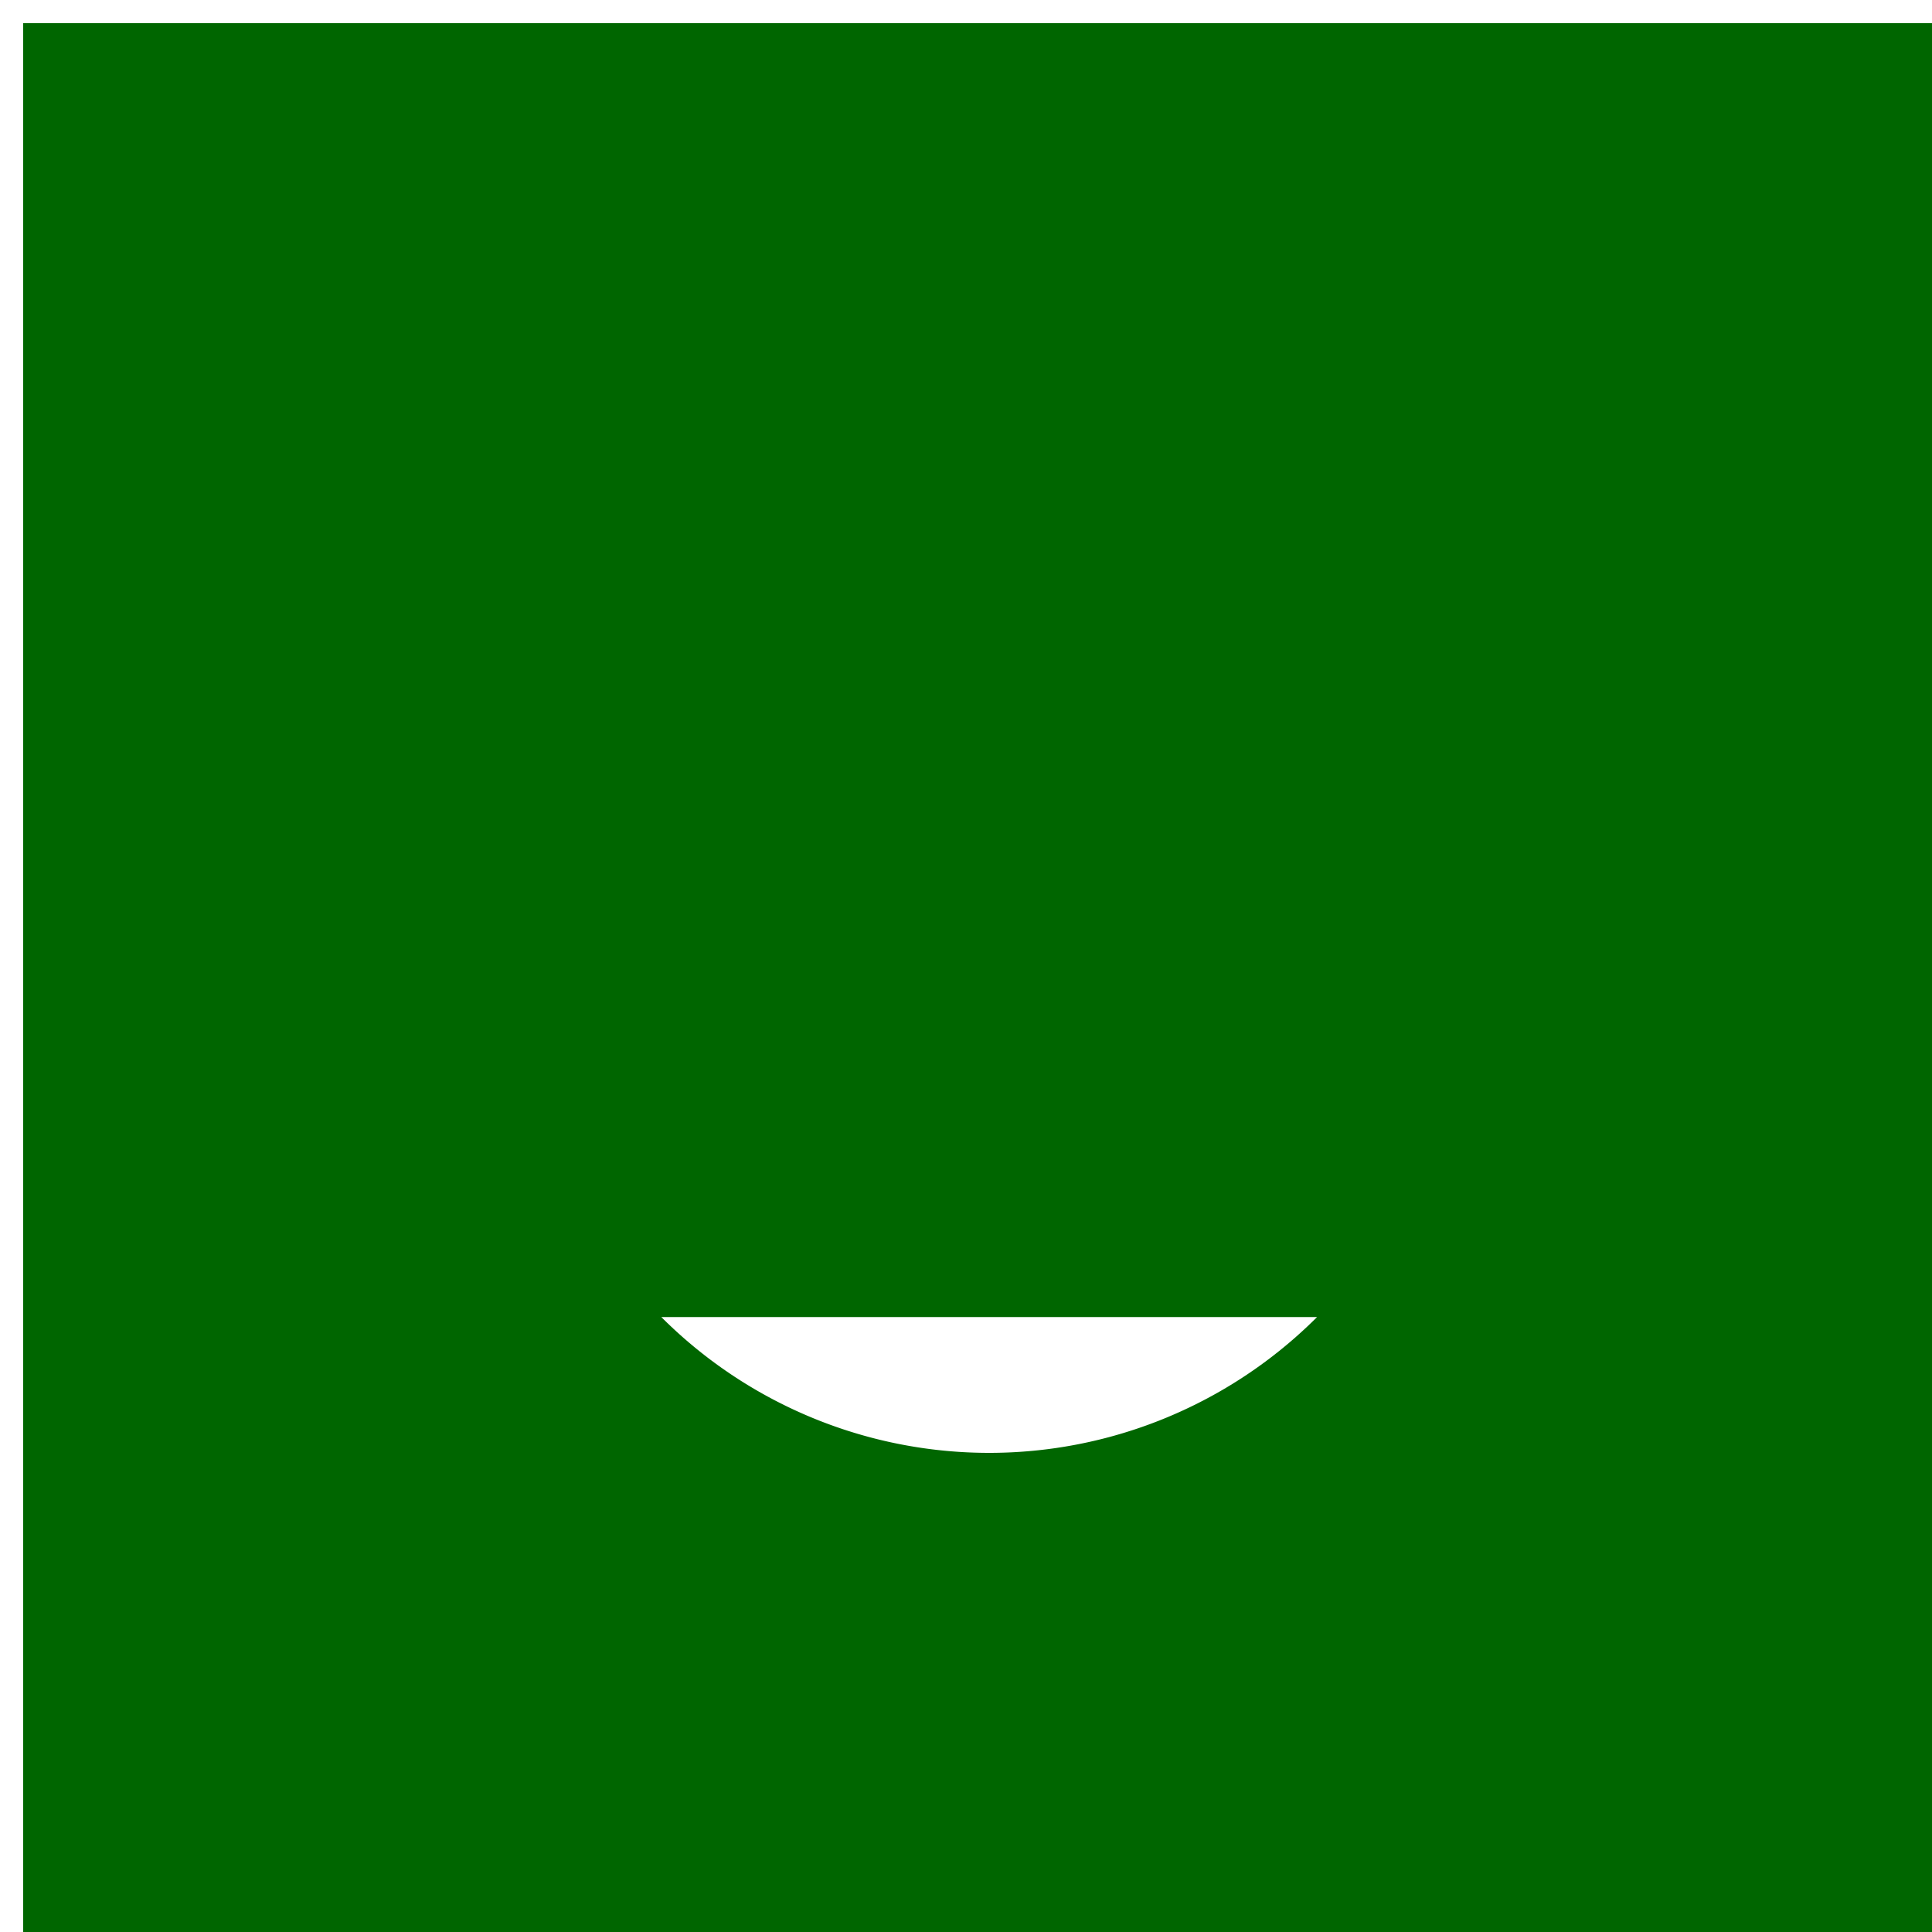 <!--

Generated by DrawGPT.
Free, open source, AI generated images in SVG, PNG, and HTML Canvas format.
https://drawgpt.ai

Created: 2023-09-26T21:13:13.790Z
Link: https://drawgpt.ai/prompt/62115/

-->
<svg xmlns="http://www.w3.org/2000/svg" xmlns:xlink="http://www.w3.org/1999/xlink" width="500" height="500"><defs/><g><rect fill="#006600" stroke="none" x="0" y="0" width="512" height="512"/><path fill="#ffffff" stroke="none" paint-order="stroke fill markers" d=" M 171.147 340.853 A 120 120 0 0 0 340.853 340.853 M 256 136 L 256 376"/><path fill="#006600" stroke="none" paint-order="stroke fill markers" d=" M 256 176 L 272 232 L 336 232 L 288 272 L 304 328 L 256 296 L 208 328 L 224 272 L 176 232 L 240 232 Z"/><path fill="none" stroke="#ffffff" paint-order="fill stroke markers" d=" M 3 3 L 509 3 L 509 509 L 3 509 L 3 3 Z" stroke-miterlimit="10" stroke-width="6" stroke-dasharray=""/></g></svg>